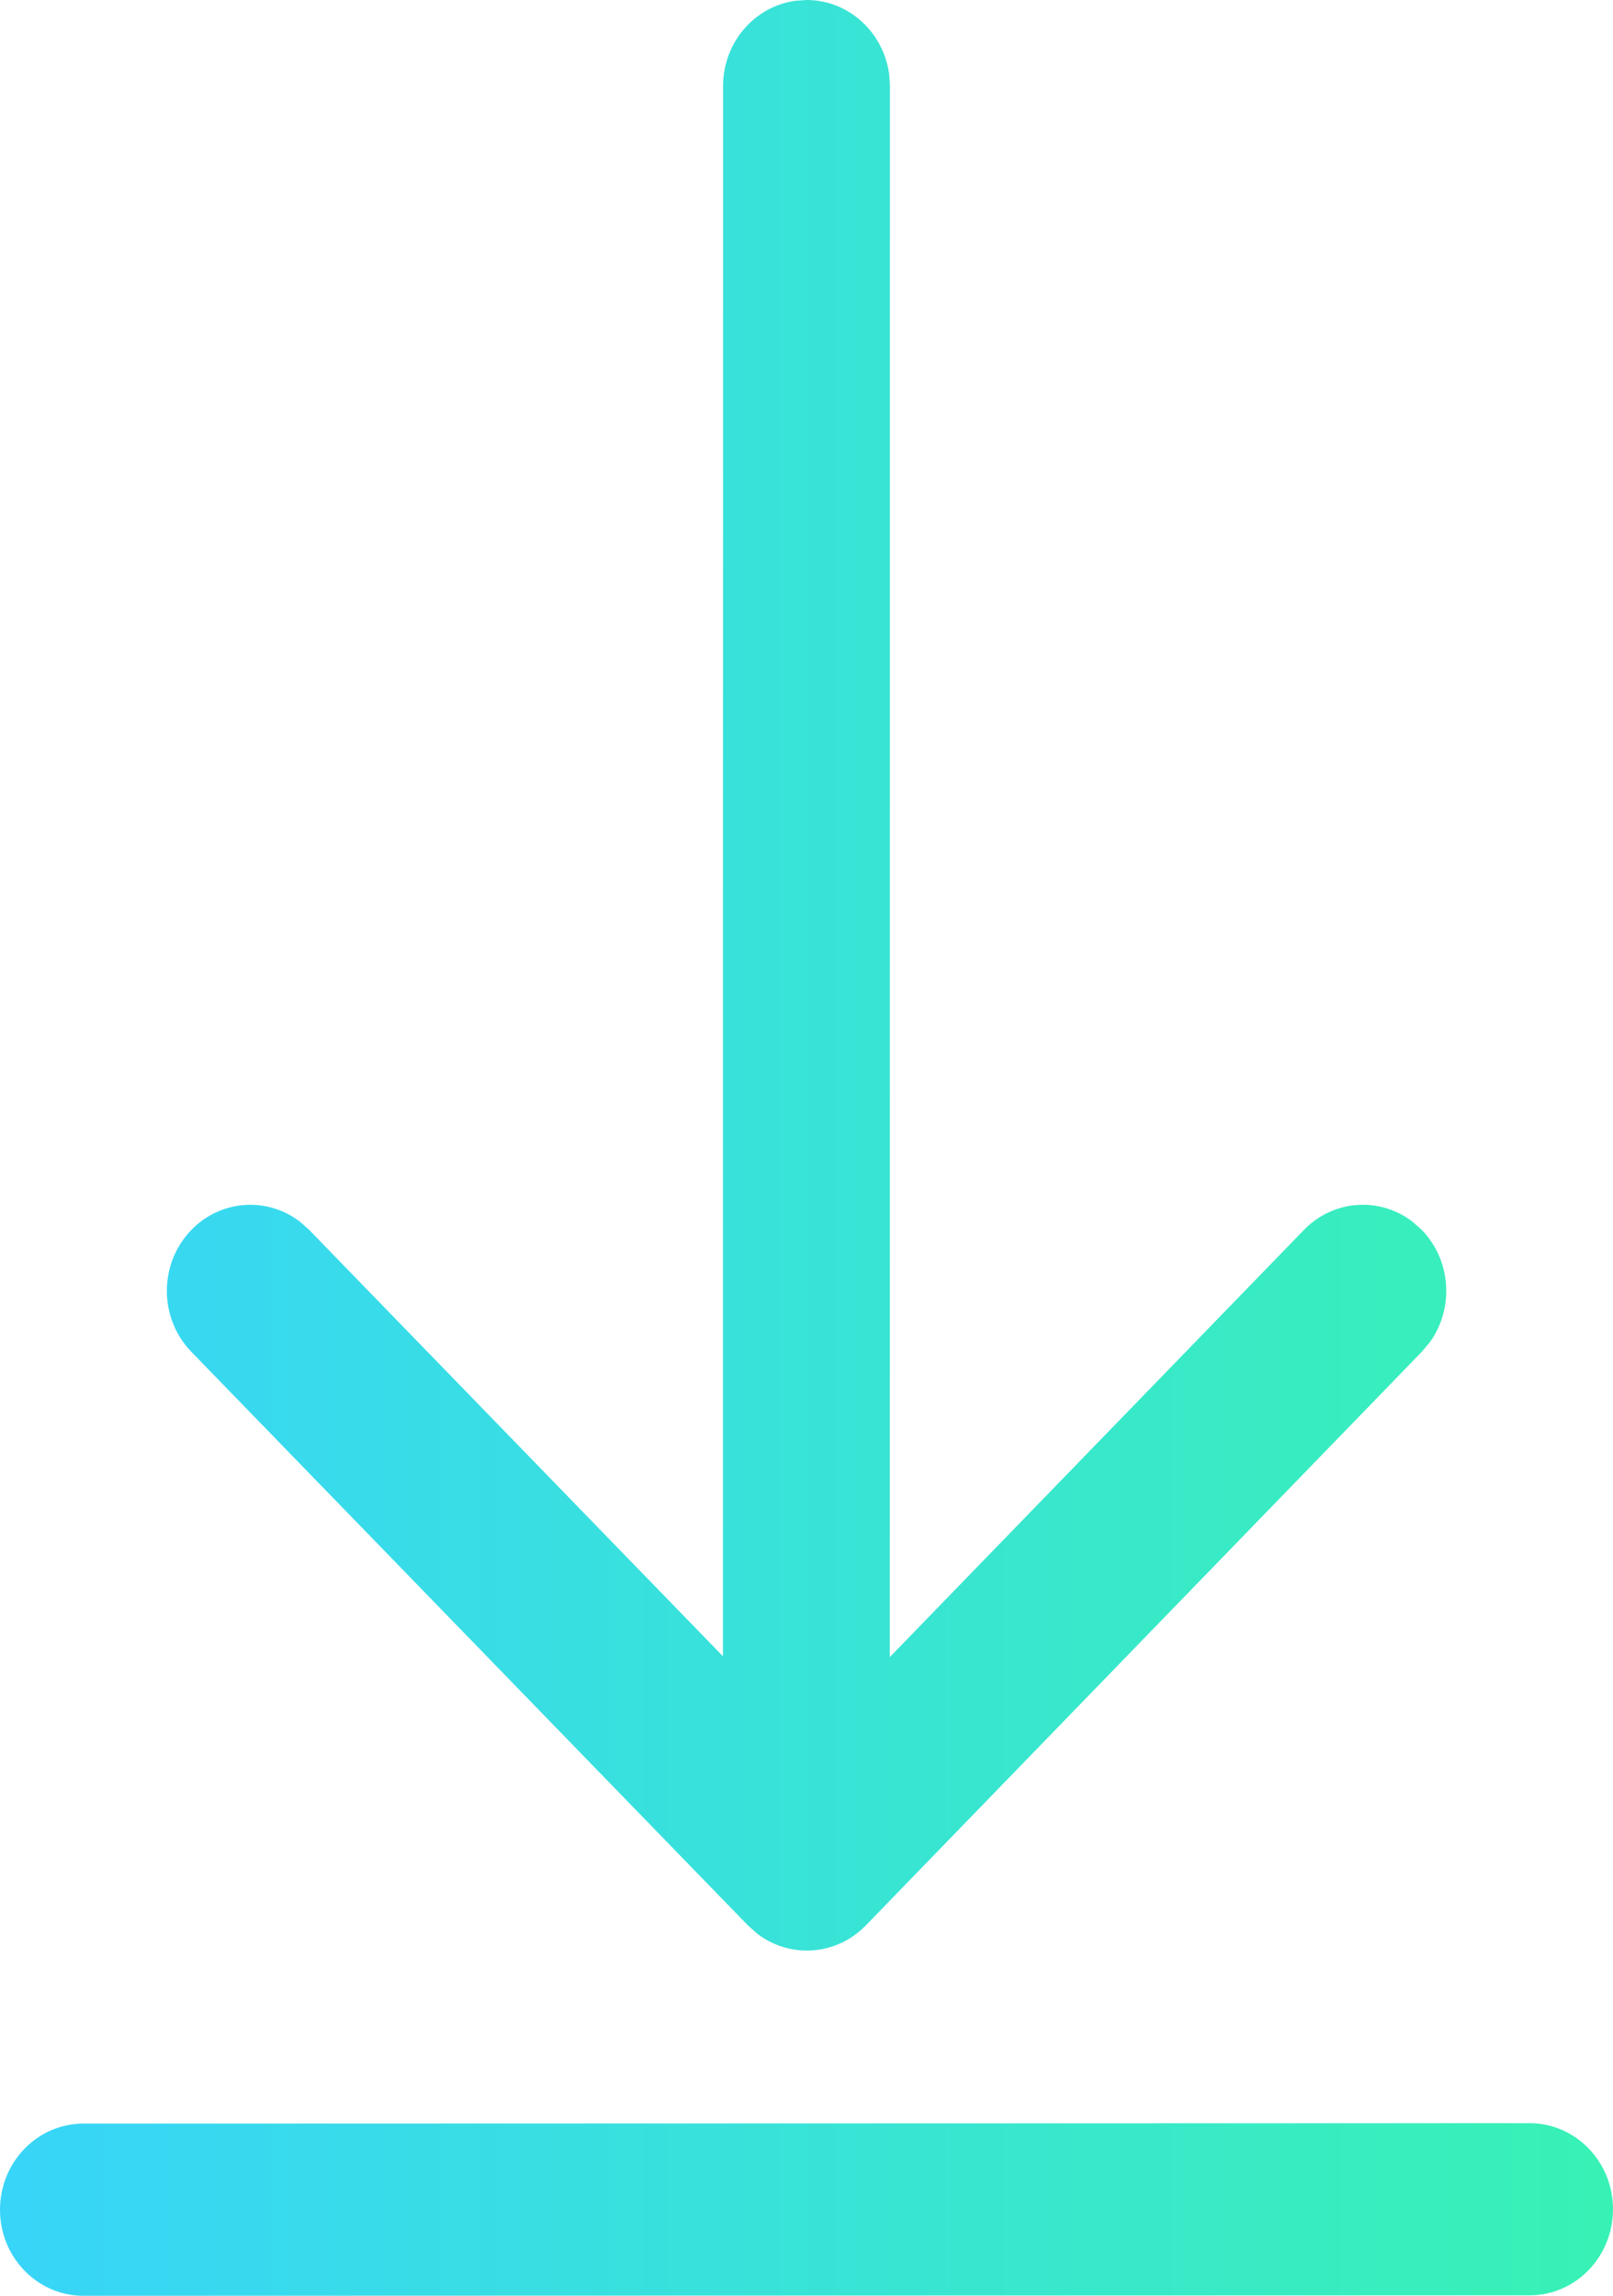 <svg width="26" height="37" viewBox="0 0 26 37" fill="none" xmlns="http://www.w3.org/2000/svg">
<path d="M24.655 34.218C25.398 34.218 26 34.839 26 35.605C26 36.371 25.398 36.993 24.655 36.993L1.345 37C0.602 37 0 36.379 0 35.613C0 34.846 0.602 34.225 1.344 34.225L24.655 34.218ZM12.818 0.013L13 0C13.681 0 14.243 0.522 14.333 1.199L14.345 1.388L14.343 26.706L21.017 19.823C21.494 19.331 22.241 19.286 22.768 19.689L22.919 19.823C23.396 20.316 23.439 21.087 23.049 21.63L22.918 21.786L13.957 31.03C13.48 31.522 12.733 31.567 12.207 31.165L12.056 31.031L3.084 21.786C2.559 21.245 2.558 20.366 3.083 19.824C3.56 19.331 4.307 19.286 4.834 19.689L4.985 19.823L11.653 26.693L11.655 1.388C11.655 0.685 12.161 0.105 12.818 0.013Z" fill="url(#paint0_linear_963_1251)"/>
<defs>
<linearGradient id="paint0_linear_963_1251" x1="38.391" y1="37" x2="-2.405" y2="37" gradientUnits="userSpaceOnUse">
<stop stop-color="#38FF94"/>
<stop offset="1" stop-color="#38D2FF"/>
</linearGradient>
</defs>
</svg>
